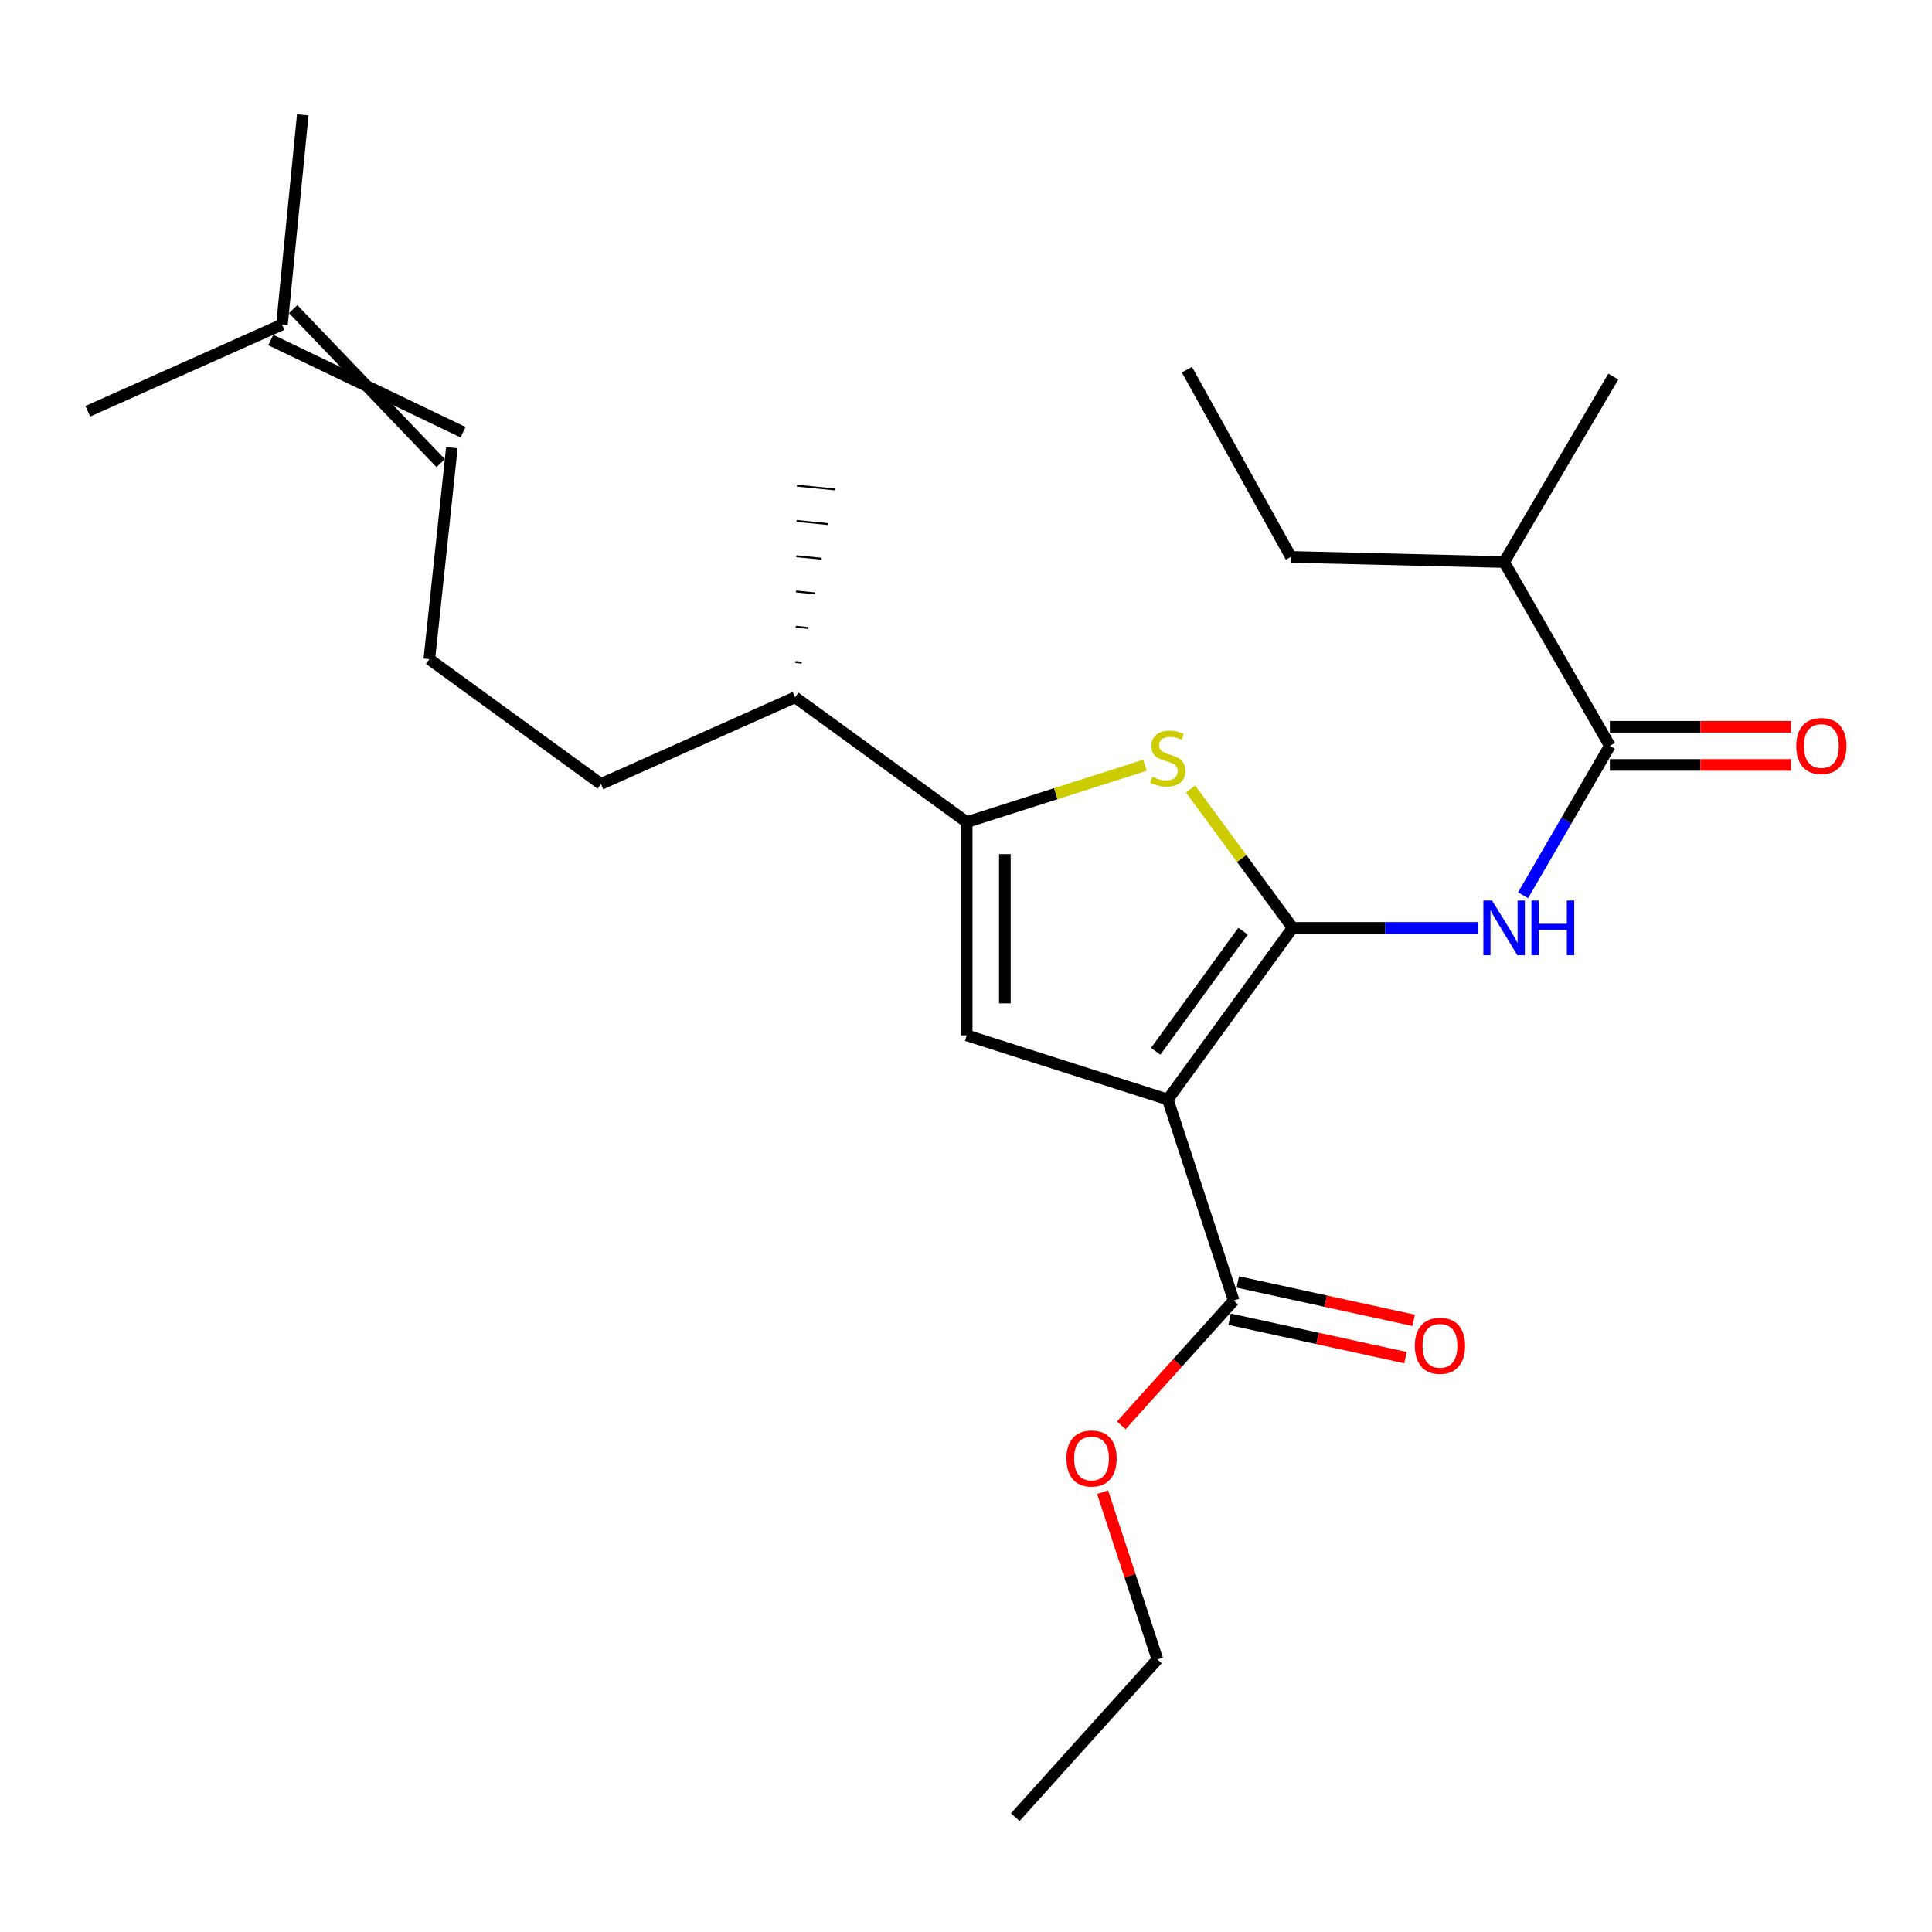 <?xml version='1.0' encoding='iso-8859-1'?>
<svg version='1.1' baseProfile='full'
              xmlns='http://www.w3.org/2000/svg'
                      xmlns:rdkit='http://www.rdkit.org/xml'
                      xmlns:xlink='http://www.w3.org/1999/xlink'
                  xml:space='preserve'
width='1000px' height='1000px' viewBox='0 0 1000 1000'>
<!-- END OF HEADER -->
<rect style='opacity:1.0;fill:#FFFFFF;stroke:none' width='1000' height='1000' x='0' y='0'> </rect>
<path class='bond-0' d='M 500.368,425.523 L 500.368,535.889' style='fill:none;fill-rule:evenodd;stroke:#000000;stroke-width:6px;stroke-linecap:butt;stroke-linejoin:miter;stroke-opacity:1' />
<path class='bond-0' d='M 520.117,442.078 L 520.117,519.334' style='fill:none;fill-rule:evenodd;stroke:#000000;stroke-width:6px;stroke-linecap:butt;stroke-linejoin:miter;stroke-opacity:1' />
<path class='bond-1' d='M 500.368,425.523 L 546.507,410.807' style='fill:none;fill-rule:evenodd;stroke:#000000;stroke-width:6px;stroke-linecap:butt;stroke-linejoin:miter;stroke-opacity:1' />
<path class='bond-1' d='M 546.507,410.807 L 592.646,396.09' style='fill:none;fill-rule:evenodd;stroke:#CCCC00;stroke-width:6px;stroke-linecap:butt;stroke-linejoin:miter;stroke-opacity:1' />
<path class='bond-2' d='M 500.368,425.523 L 411.54,360.921' style='fill:none;fill-rule:evenodd;stroke:#000000;stroke-width:6px;stroke-linecap:butt;stroke-linejoin:miter;stroke-opacity:1' />
<path class='bond-3' d='M 500.368,535.889 L 604.457,569.089' style='fill:none;fill-rule:evenodd;stroke:#000000;stroke-width:6px;stroke-linecap:butt;stroke-linejoin:miter;stroke-opacity:1' />
<path class='bond-4' d='M 604.457,569.089 L 669.059,480.262' style='fill:none;fill-rule:evenodd;stroke:#000000;stroke-width:6px;stroke-linecap:butt;stroke-linejoin:miter;stroke-opacity:1' />
<path class='bond-4' d='M 598.176,544.149 L 643.397,481.97' style='fill:none;fill-rule:evenodd;stroke:#000000;stroke-width:6px;stroke-linecap:butt;stroke-linejoin:miter;stroke-opacity:1' />
<path class='bond-5' d='M 604.457,569.089 L 638.558,673.179' style='fill:none;fill-rule:evenodd;stroke:#000000;stroke-width:6px;stroke-linecap:butt;stroke-linejoin:miter;stroke-opacity:1' />
<path class='bond-6' d='M 669.059,480.262 L 642.662,444.329' style='fill:none;fill-rule:evenodd;stroke:#000000;stroke-width:6px;stroke-linecap:butt;stroke-linejoin:miter;stroke-opacity:1' />
<path class='bond-6' d='M 642.662,444.329 L 616.265,408.396' style='fill:none;fill-rule:evenodd;stroke:#CCCC00;stroke-width:6px;stroke-linecap:butt;stroke-linejoin:miter;stroke-opacity:1' />
<path class='bond-7' d='M 669.059,480.262 L 717.054,480.262' style='fill:none;fill-rule:evenodd;stroke:#000000;stroke-width:6px;stroke-linecap:butt;stroke-linejoin:miter;stroke-opacity:1' />
<path class='bond-7' d='M 717.054,480.262 L 765.048,480.262' style='fill:none;fill-rule:evenodd;stroke:#0000FF;stroke-width:6px;stroke-linecap:butt;stroke-linejoin:miter;stroke-opacity:1' />
<path class='bond-8' d='M 788.335,463.378 L 810.799,424.712' style='fill:none;fill-rule:evenodd;stroke:#0000FF;stroke-width:6px;stroke-linecap:butt;stroke-linejoin:miter;stroke-opacity:1' />
<path class='bond-8' d='M 810.799,424.712 L 833.263,386.047' style='fill:none;fill-rule:evenodd;stroke:#000000;stroke-width:6px;stroke-linecap:butt;stroke-linejoin:miter;stroke-opacity:1' />
<path class='bond-9' d='M 638.558,673.179 L 609.459,705.471' style='fill:none;fill-rule:evenodd;stroke:#000000;stroke-width:6px;stroke-linecap:butt;stroke-linejoin:miter;stroke-opacity:1' />
<path class='bond-9' d='M 609.459,705.471 L 580.361,737.763' style='fill:none;fill-rule:evenodd;stroke:#FF0000;stroke-width:6px;stroke-linecap:butt;stroke-linejoin:miter;stroke-opacity:1' />
<path class='bond-10' d='M 636.45,682.826 L 681.967,692.771' style='fill:none;fill-rule:evenodd;stroke:#000000;stroke-width:6px;stroke-linecap:butt;stroke-linejoin:miter;stroke-opacity:1' />
<path class='bond-10' d='M 681.967,692.771 L 727.485,702.715' style='fill:none;fill-rule:evenodd;stroke:#FF0000;stroke-width:6px;stroke-linecap:butt;stroke-linejoin:miter;stroke-opacity:1' />
<path class='bond-10' d='M 640.665,663.532 L 686.183,673.476' style='fill:none;fill-rule:evenodd;stroke:#000000;stroke-width:6px;stroke-linecap:butt;stroke-linejoin:miter;stroke-opacity:1' />
<path class='bond-10' d='M 686.183,673.476 L 731.7,683.421' style='fill:none;fill-rule:evenodd;stroke:#FF0000;stroke-width:6px;stroke-linecap:butt;stroke-linejoin:miter;stroke-opacity:1' />
<path class='bond-11' d='M 570.712,772.329 L 584.891,815.62' style='fill:none;fill-rule:evenodd;stroke:#FF0000;stroke-width:6px;stroke-linecap:butt;stroke-linejoin:miter;stroke-opacity:1' />
<path class='bond-11' d='M 584.891,815.62 L 599.07,858.91' style='fill:none;fill-rule:evenodd;stroke:#000000;stroke-width:6px;stroke-linecap:butt;stroke-linejoin:miter;stroke-opacity:1' />
<path class='bond-12' d='M 599.07,858.91 L 525.493,940.562' style='fill:none;fill-rule:evenodd;stroke:#000000;stroke-width:6px;stroke-linecap:butt;stroke-linejoin:miter;stroke-opacity:1' />
<path class='bond-13' d='M 833.263,395.921 L 880.128,395.921' style='fill:none;fill-rule:evenodd;stroke:#000000;stroke-width:6px;stroke-linecap:butt;stroke-linejoin:miter;stroke-opacity:1' />
<path class='bond-13' d='M 880.128,395.921 L 926.993,395.921' style='fill:none;fill-rule:evenodd;stroke:#FF0000;stroke-width:6px;stroke-linecap:butt;stroke-linejoin:miter;stroke-opacity:1' />
<path class='bond-13' d='M 833.263,376.172 L 880.128,376.172' style='fill:none;fill-rule:evenodd;stroke:#000000;stroke-width:6px;stroke-linecap:butt;stroke-linejoin:miter;stroke-opacity:1' />
<path class='bond-13' d='M 880.128,376.172 L 926.993,376.172' style='fill:none;fill-rule:evenodd;stroke:#FF0000;stroke-width:6px;stroke-linecap:butt;stroke-linejoin:miter;stroke-opacity:1' />
<path class='bond-14' d='M 833.263,386.047 L 778.525,290.932' style='fill:none;fill-rule:evenodd;stroke:#000000;stroke-width:6px;stroke-linecap:butt;stroke-linejoin:miter;stroke-opacity:1' />
<path class='bond-15' d='M 411.54,360.921 L 311.049,405.785' style='fill:none;fill-rule:evenodd;stroke:#000000;stroke-width:6px;stroke-linecap:butt;stroke-linejoin:miter;stroke-opacity:1' />
<path class='bond-16' d='M 414.973,342.99 L 411.698,342.664' style='fill:none;fill-rule:evenodd;stroke:#000000;stroke-width:1.0px;stroke-linecap:butt;stroke-linejoin:miter;stroke-opacity:1' />
<path class='bond-16' d='M 418.407,325.058 L 411.856,324.408' style='fill:none;fill-rule:evenodd;stroke:#000000;stroke-width:1.0px;stroke-linecap:butt;stroke-linejoin:miter;stroke-opacity:1' />
<path class='bond-16' d='M 421.84,307.126 L 412.014,306.151' style='fill:none;fill-rule:evenodd;stroke:#000000;stroke-width:1.0px;stroke-linecap:butt;stroke-linejoin:miter;stroke-opacity:1' />
<path class='bond-16' d='M 425.274,289.194 L 412.172,287.894' style='fill:none;fill-rule:evenodd;stroke:#000000;stroke-width:1.0px;stroke-linecap:butt;stroke-linejoin:miter;stroke-opacity:1' />
<path class='bond-16' d='M 428.707,271.262 L 412.33,269.637' style='fill:none;fill-rule:evenodd;stroke:#000000;stroke-width:1.0px;stroke-linecap:butt;stroke-linejoin:miter;stroke-opacity:1' />
<path class='bond-16' d='M 432.141,253.33 L 412.488,251.38' style='fill:none;fill-rule:evenodd;stroke:#000000;stroke-width:1.0px;stroke-linecap:butt;stroke-linejoin:miter;stroke-opacity:1' />
<path class='bond-17' d='M 311.049,405.785 L 222.221,341.183' style='fill:none;fill-rule:evenodd;stroke:#000000;stroke-width:6px;stroke-linecap:butt;stroke-linejoin:miter;stroke-opacity:1' />
<path class='bond-18' d='M 222.221,341.183 L 233.884,231.717' style='fill:none;fill-rule:evenodd;stroke:#000000;stroke-width:6px;stroke-linecap:butt;stroke-linejoin:miter;stroke-opacity:1' />
<path class='bond-19' d='M 140.152,176 L 239.678,223.721' style='fill:none;fill-rule:evenodd;stroke:#000000;stroke-width:6px;stroke-linecap:butt;stroke-linejoin:miter;stroke-opacity:1' />
<path class='bond-19' d='M 151.739,160.008 L 228.091,239.714' style='fill:none;fill-rule:evenodd;stroke:#000000;stroke-width:6px;stroke-linecap:butt;stroke-linejoin:miter;stroke-opacity:1' />
<path class='bond-20' d='M 145.945,168.004 L 156.72,59.438' style='fill:none;fill-rule:evenodd;stroke:#000000;stroke-width:6px;stroke-linecap:butt;stroke-linejoin:miter;stroke-opacity:1' />
<path class='bond-21' d='M 145.945,168.004 L 45.455,212.868' style='fill:none;fill-rule:evenodd;stroke:#000000;stroke-width:6px;stroke-linecap:butt;stroke-linejoin:miter;stroke-opacity:1' />
<path class='bond-22' d='M 778.525,290.932 L 668.16,288.244' style='fill:none;fill-rule:evenodd;stroke:#000000;stroke-width:6px;stroke-linecap:butt;stroke-linejoin:miter;stroke-opacity:1' />
<path class='bond-23' d='M 778.525,290.932 L 835.052,194.929' style='fill:none;fill-rule:evenodd;stroke:#000000;stroke-width:6px;stroke-linecap:butt;stroke-linejoin:miter;stroke-opacity:1' />
<path class='bond-24' d='M 668.16,288.244 L 614.332,191.341' style='fill:none;fill-rule:evenodd;stroke:#000000;stroke-width:6px;stroke-linecap:butt;stroke-linejoin:miter;stroke-opacity:1' />
<path  class='atom-4' d='M 596.457 402.043
Q 596.777 402.163, 598.097 402.723
Q 599.417 403.283, 600.857 403.643
Q 602.337 403.963, 603.777 403.963
Q 606.457 403.963, 608.017 402.683
Q 609.577 401.363, 609.577 399.083
Q 609.577 397.523, 608.777 396.563
Q 608.017 395.603, 606.817 395.083
Q 605.617 394.563, 603.617 393.963
Q 601.097 393.203, 599.577 392.483
Q 598.097 391.763, 597.017 390.243
Q 595.977 388.723, 595.977 386.163
Q 595.977 382.603, 598.377 380.403
Q 600.817 378.203, 605.617 378.203
Q 608.897 378.203, 612.617 379.763
L 611.697 382.843
Q 608.297 381.443, 605.737 381.443
Q 602.977 381.443, 601.457 382.603
Q 599.937 383.723, 599.977 385.683
Q 599.977 387.203, 600.737 388.123
Q 601.537 389.043, 602.657 389.563
Q 603.817 390.083, 605.737 390.683
Q 608.297 391.483, 609.817 392.283
Q 611.337 393.083, 612.417 394.723
Q 613.537 396.323, 613.537 399.083
Q 613.537 403.003, 610.897 405.123
Q 608.297 407.203, 603.937 407.203
Q 601.417 407.203, 599.497 406.643
Q 597.617 406.123, 595.377 405.203
L 596.457 402.043
' fill='#CCCC00'/>
<path  class='atom-5' d='M 772.265 466.102
L 781.545 481.102
Q 782.465 482.582, 783.945 485.262
Q 785.425 487.942, 785.505 488.102
L 785.505 466.102
L 789.265 466.102
L 789.265 494.422
L 785.385 494.422
L 775.425 478.022
Q 774.265 476.102, 773.025 473.902
Q 771.825 471.702, 771.465 471.022
L 771.465 494.422
L 767.785 494.422
L 767.785 466.102
L 772.265 466.102
' fill='#0000FF'/>
<path  class='atom-5' d='M 792.665 466.102
L 796.505 466.102
L 796.505 478.142
L 810.985 478.142
L 810.985 466.102
L 814.825 466.102
L 814.825 494.422
L 810.985 494.422
L 810.985 481.342
L 796.505 481.342
L 796.505 494.422
L 792.665 494.422
L 792.665 466.102
' fill='#0000FF'/>
<path  class='atom-7' d='M 551.981 754.911
Q 551.981 748.111, 555.341 744.311
Q 558.701 740.511, 564.981 740.511
Q 571.261 740.511, 574.621 744.311
Q 577.981 748.111, 577.981 754.911
Q 577.981 761.791, 574.581 765.711
Q 571.181 769.591, 564.981 769.591
Q 558.741 769.591, 555.341 765.711
Q 551.981 761.831, 551.981 754.911
M 564.981 766.391
Q 569.301 766.391, 571.621 763.511
Q 573.981 760.591, 573.981 754.911
Q 573.981 749.351, 571.621 746.551
Q 569.301 743.711, 564.981 743.711
Q 560.661 743.711, 558.301 746.511
Q 555.981 749.311, 555.981 754.911
Q 555.981 760.631, 558.301 763.511
Q 560.661 766.391, 564.981 766.391
' fill='#FF0000'/>
<path  class='atom-9' d='M 732.324 696.585
Q 732.324 689.785, 735.684 685.985
Q 739.044 682.185, 745.324 682.185
Q 751.604 682.185, 754.964 685.985
Q 758.324 689.785, 758.324 696.585
Q 758.324 703.465, 754.924 707.385
Q 751.524 711.265, 745.324 711.265
Q 739.084 711.265, 735.684 707.385
Q 732.324 703.505, 732.324 696.585
M 745.324 708.065
Q 749.644 708.065, 751.964 705.185
Q 754.324 702.265, 754.324 696.585
Q 754.324 691.025, 751.964 688.225
Q 749.644 685.385, 745.324 685.385
Q 741.004 685.385, 738.644 688.185
Q 736.324 690.985, 736.324 696.585
Q 736.324 702.305, 738.644 705.185
Q 741.004 708.065, 745.324 708.065
' fill='#FF0000'/>
<path  class='atom-12' d='M 929.729 386.127
Q 929.729 379.327, 933.089 375.527
Q 936.449 371.727, 942.729 371.727
Q 949.009 371.727, 952.369 375.527
Q 955.729 379.327, 955.729 386.127
Q 955.729 393.007, 952.329 396.927
Q 948.929 400.807, 942.729 400.807
Q 936.489 400.807, 933.089 396.927
Q 929.729 393.047, 929.729 386.127
M 942.729 397.607
Q 947.049 397.607, 949.369 394.727
Q 951.729 391.807, 951.729 386.127
Q 951.729 380.567, 949.369 377.767
Q 947.049 374.927, 942.729 374.927
Q 938.409 374.927, 936.049 377.727
Q 933.729 380.527, 933.729 386.127
Q 933.729 391.847, 936.049 394.727
Q 938.409 397.607, 942.729 397.607
' fill='#FF0000'/>
</svg>
